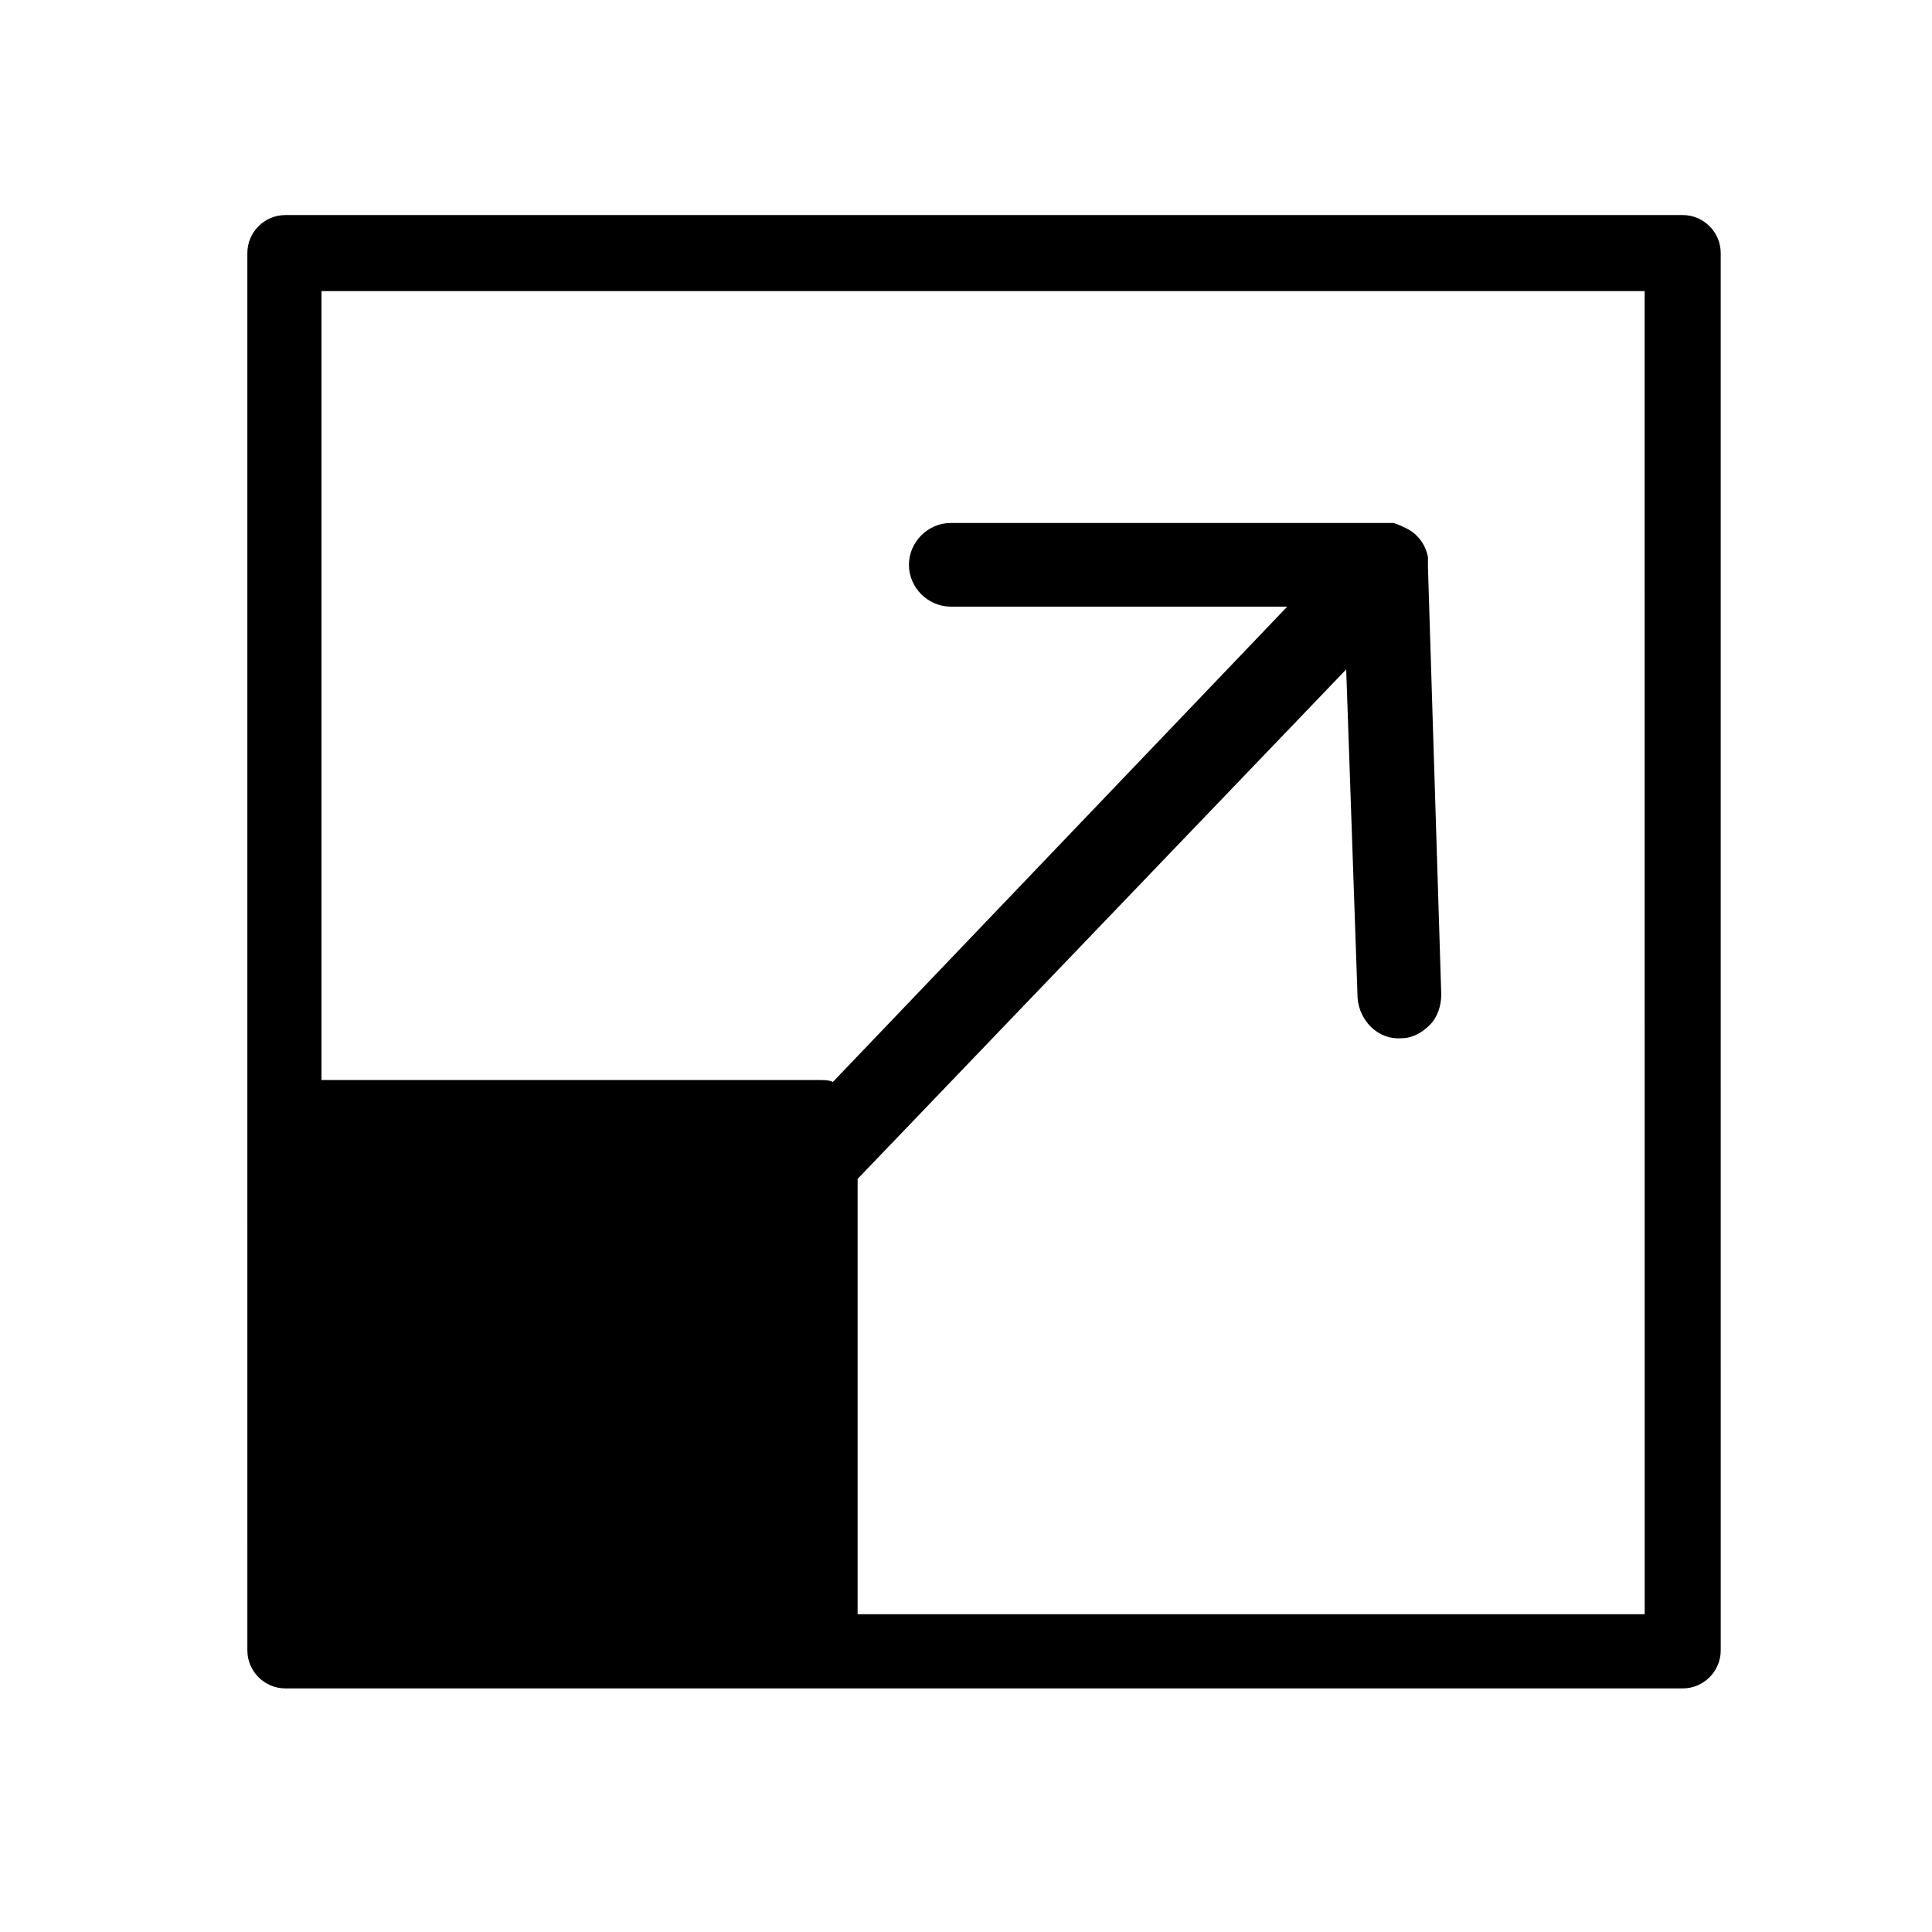 <?xml version="1.0" encoding="UTF-8"?>
<!-- The Best Svg Icon site in the world: iconSvg.co, Visit us! https://iconsvg.co -->
<svg fill="#000000" width="800px" height="800px" version="1.1" viewBox="144 144 512 512" xmlns="http://www.w3.org/2000/svg">
 <path d="m589.93 200.99h-370.3c-5.543 0-10.078 4.535-10.078 10.078v228.73l0.004 141.57c0 5.543 4.535 10.078 10.078 10.078h370.3c5.543 0 10.078-4.535 10.078-10.078l-0.004-370.3c0-5.543-4.535-10.078-10.078-10.078zm-10.074 370.8h-208.58v-115.37l129.48-135.02 3.023 87.16c0.504 6.047 5.543 11.082 11.586 10.578 3.023 0 5.543-1.512 7.559-3.527 2.016-2.016 3.023-5.039 3.023-8.062l-3.527-113.36v-1.008-1.512c-0.504-3.023-2.519-6.047-5.543-7.559-1.008-0.504-2.016-1.008-3.527-1.512h-2.519-114.87c-6.047 0-11.082 5.039-11.082 11.082 0 6.047 5.039 11.082 11.082 11.082h89.176l-120.41 125.96c-1.008-0.504-2.519-0.504-3.527-0.504h-132v-209.08h350.65z"/>
</svg>